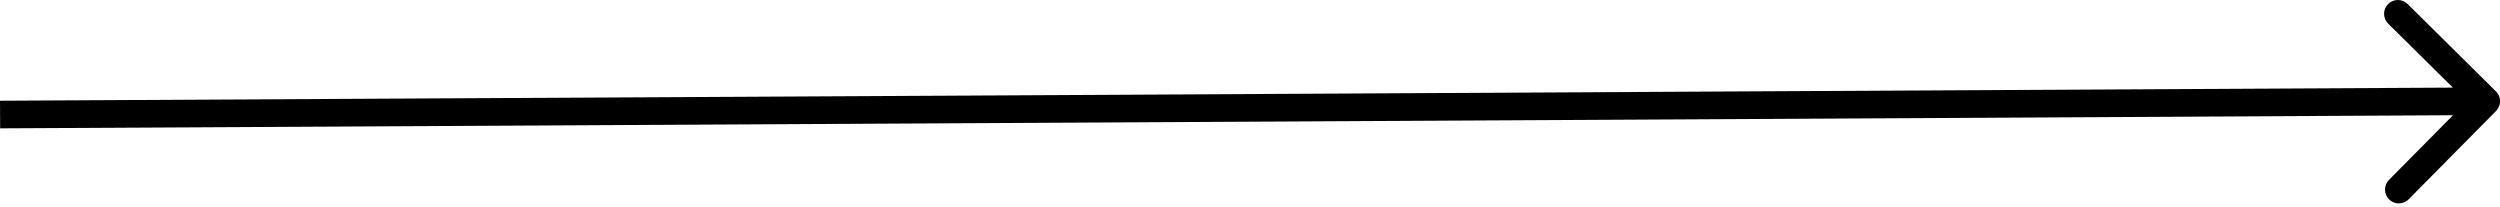 <svg width="181" height="15" viewBox="0 0 181 15" fill="none" xmlns="http://www.w3.org/2000/svg">
<path d="M180.716 8.033C181.105 7.641 181.101 7.007 180.709 6.619L174.311 0.289C173.918 -0.099 173.285 -0.096 172.896 0.297C172.508 0.689 172.511 1.322 172.904 1.711L178.591 7.337L172.964 13.024C172.576 13.417 172.579 14.05 172.972 14.439C173.365 14.827 173.998 14.824 174.386 14.431L180.716 8.033ZM0.011 9.292L180.011 8.33L180 6.33L0 7.292L0.011 9.292Z" fill="black"/>
</svg>
